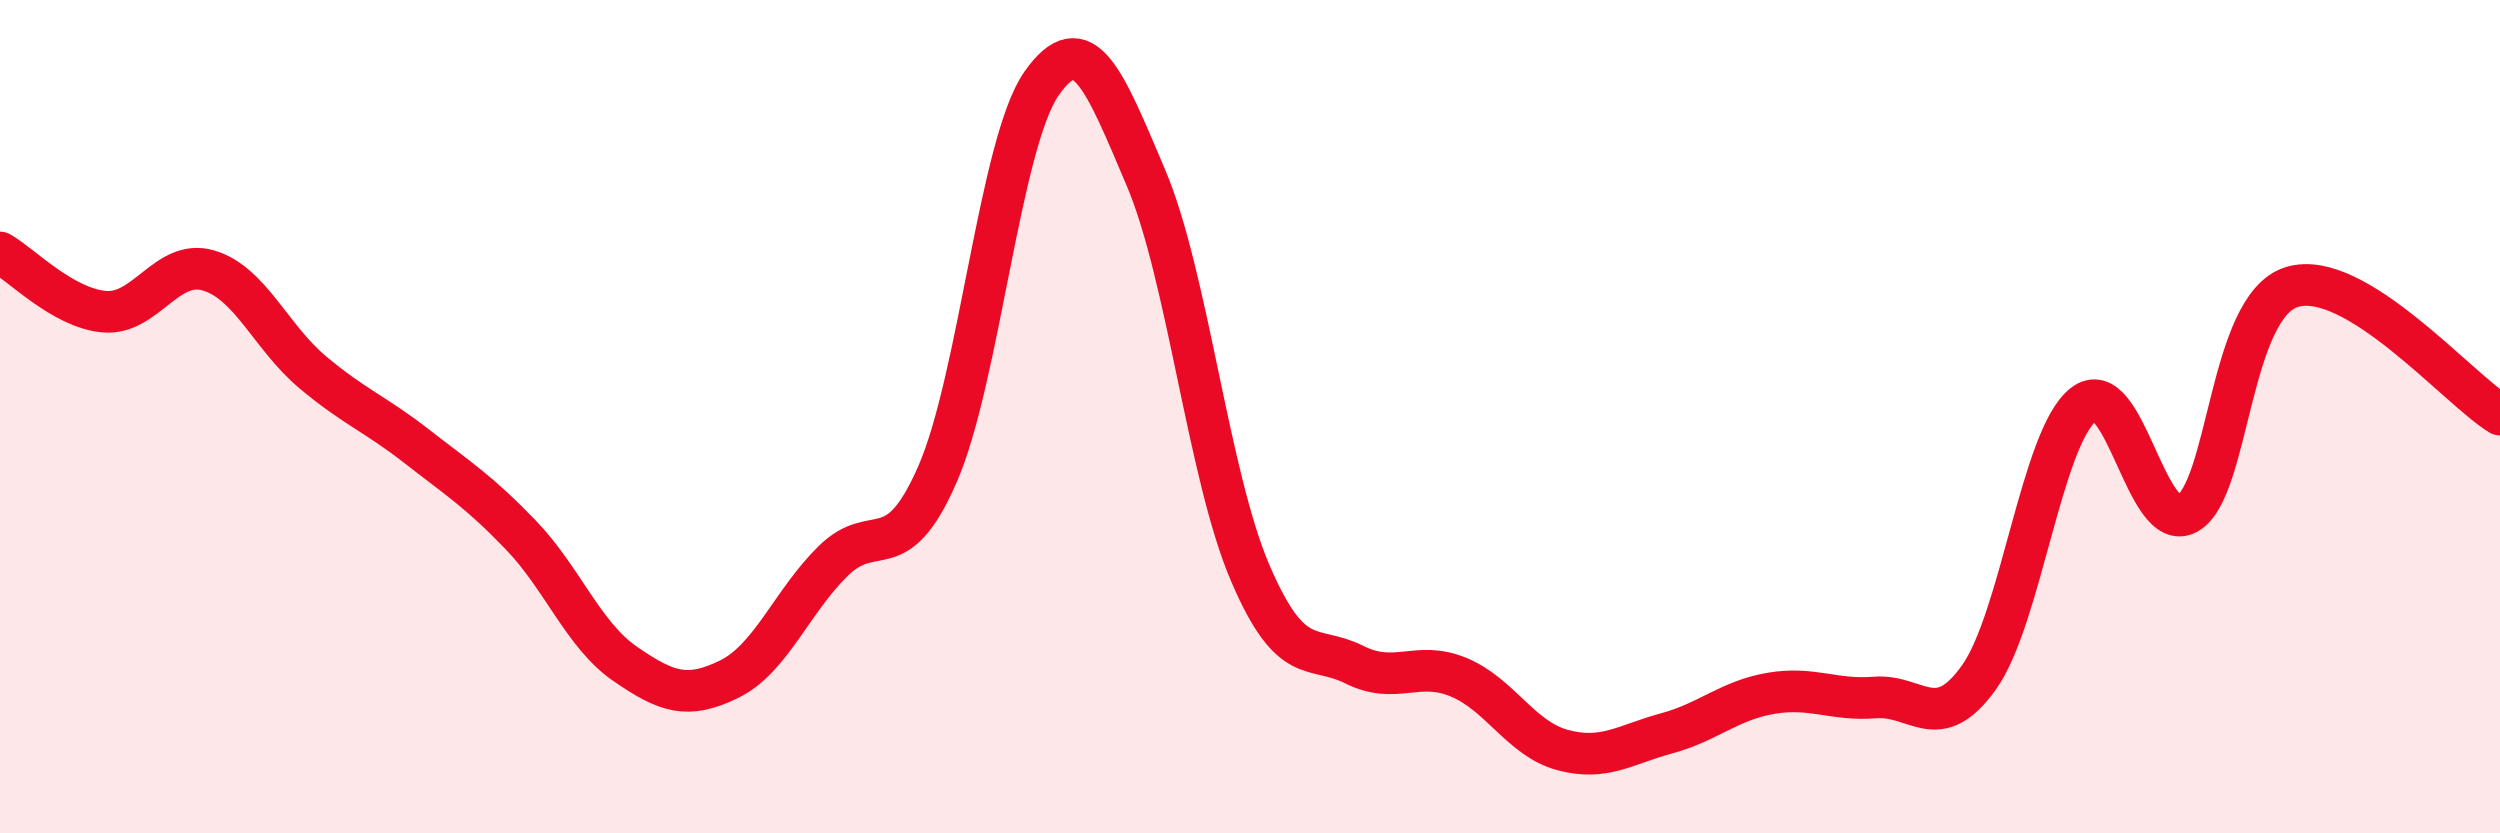 
    <svg width="60" height="20" viewBox="0 0 60 20" xmlns="http://www.w3.org/2000/svg">
      <path
        d="M 0,6.06 C 0.5,6.34 1.5,7.39 2.5,7.48 C 3.5,7.57 4,6.2 5,6.49 C 6,6.78 6.5,8.09 7.5,8.93 C 8.5,9.77 9,9.93 10,10.71 C 11,11.49 11.5,11.8 12.5,12.84 C 13.5,13.88 14,15.24 15,15.93 C 16,16.62 16.5,16.79 17.5,16.3 C 18.5,15.81 19,14.44 20,13.46 C 21,12.48 21.5,13.67 22.5,11.38 C 23.5,9.09 24,3.42 25,2 C 26,0.58 26.5,1.91 27.5,4.26 C 28.5,6.61 29,11.4 30,13.74 C 31,16.08 31.5,15.45 32.5,15.95 C 33.5,16.45 34,15.84 35,16.25 C 36,16.66 36.5,17.73 37.5,18 C 38.5,18.27 39,17.87 40,17.6 C 41,17.33 41.5,16.81 42.5,16.64 C 43.5,16.47 44,16.82 45,16.74 C 46,16.66 46.5,17.66 47.5,16.25 C 48.5,14.84 49,10.5 50,9.71 C 51,8.92 51.5,12.88 52.5,12.32 C 53.5,11.76 53.5,7.36 55,6.89 C 56.5,6.42 59,9.34 60,9.95L60 20L0 20Z"
        fill="#EB0A25"
        opacity="0.1"
        stroke-linecap="round"
        stroke-linejoin="round"
      />
      <path
        d="M 0,6.06 C 0.5,6.34 1.5,7.39 2.5,7.48 C 3.5,7.57 4,6.2 5,6.49 C 6,6.78 6.5,8.09 7.5,8.93 C 8.5,9.77 9,9.93 10,10.71 C 11,11.49 11.5,11.8 12.5,12.84 C 13.5,13.88 14,15.24 15,15.93 C 16,16.62 16.5,16.79 17.5,16.3 C 18.5,15.81 19,14.44 20,13.46 C 21,12.48 21.5,13.67 22.5,11.38 C 23.5,9.09 24,3.42 25,2 C 26,0.58 26.5,1.91 27.5,4.26 C 28.5,6.61 29,11.4 30,13.74 C 31,16.08 31.5,15.45 32.5,15.95 C 33.5,16.45 34,15.84 35,16.25 C 36,16.66 36.5,17.73 37.5,18 C 38.5,18.27 39,17.87 40,17.6 C 41,17.33 41.5,16.81 42.5,16.64 C 43.5,16.47 44,16.82 45,16.74 C 46,16.66 46.5,17.66 47.5,16.25 C 48.5,14.84 49,10.5 50,9.71 C 51,8.92 51.5,12.88 52.5,12.32 C 53.5,11.76 53.5,7.36 55,6.89 C 56.5,6.42 59,9.34 60,9.95"
        stroke="#EB0A25"
        stroke-width="1"
        fill="none"
        stroke-linecap="round"
        stroke-linejoin="round"
      />
    </svg>
  